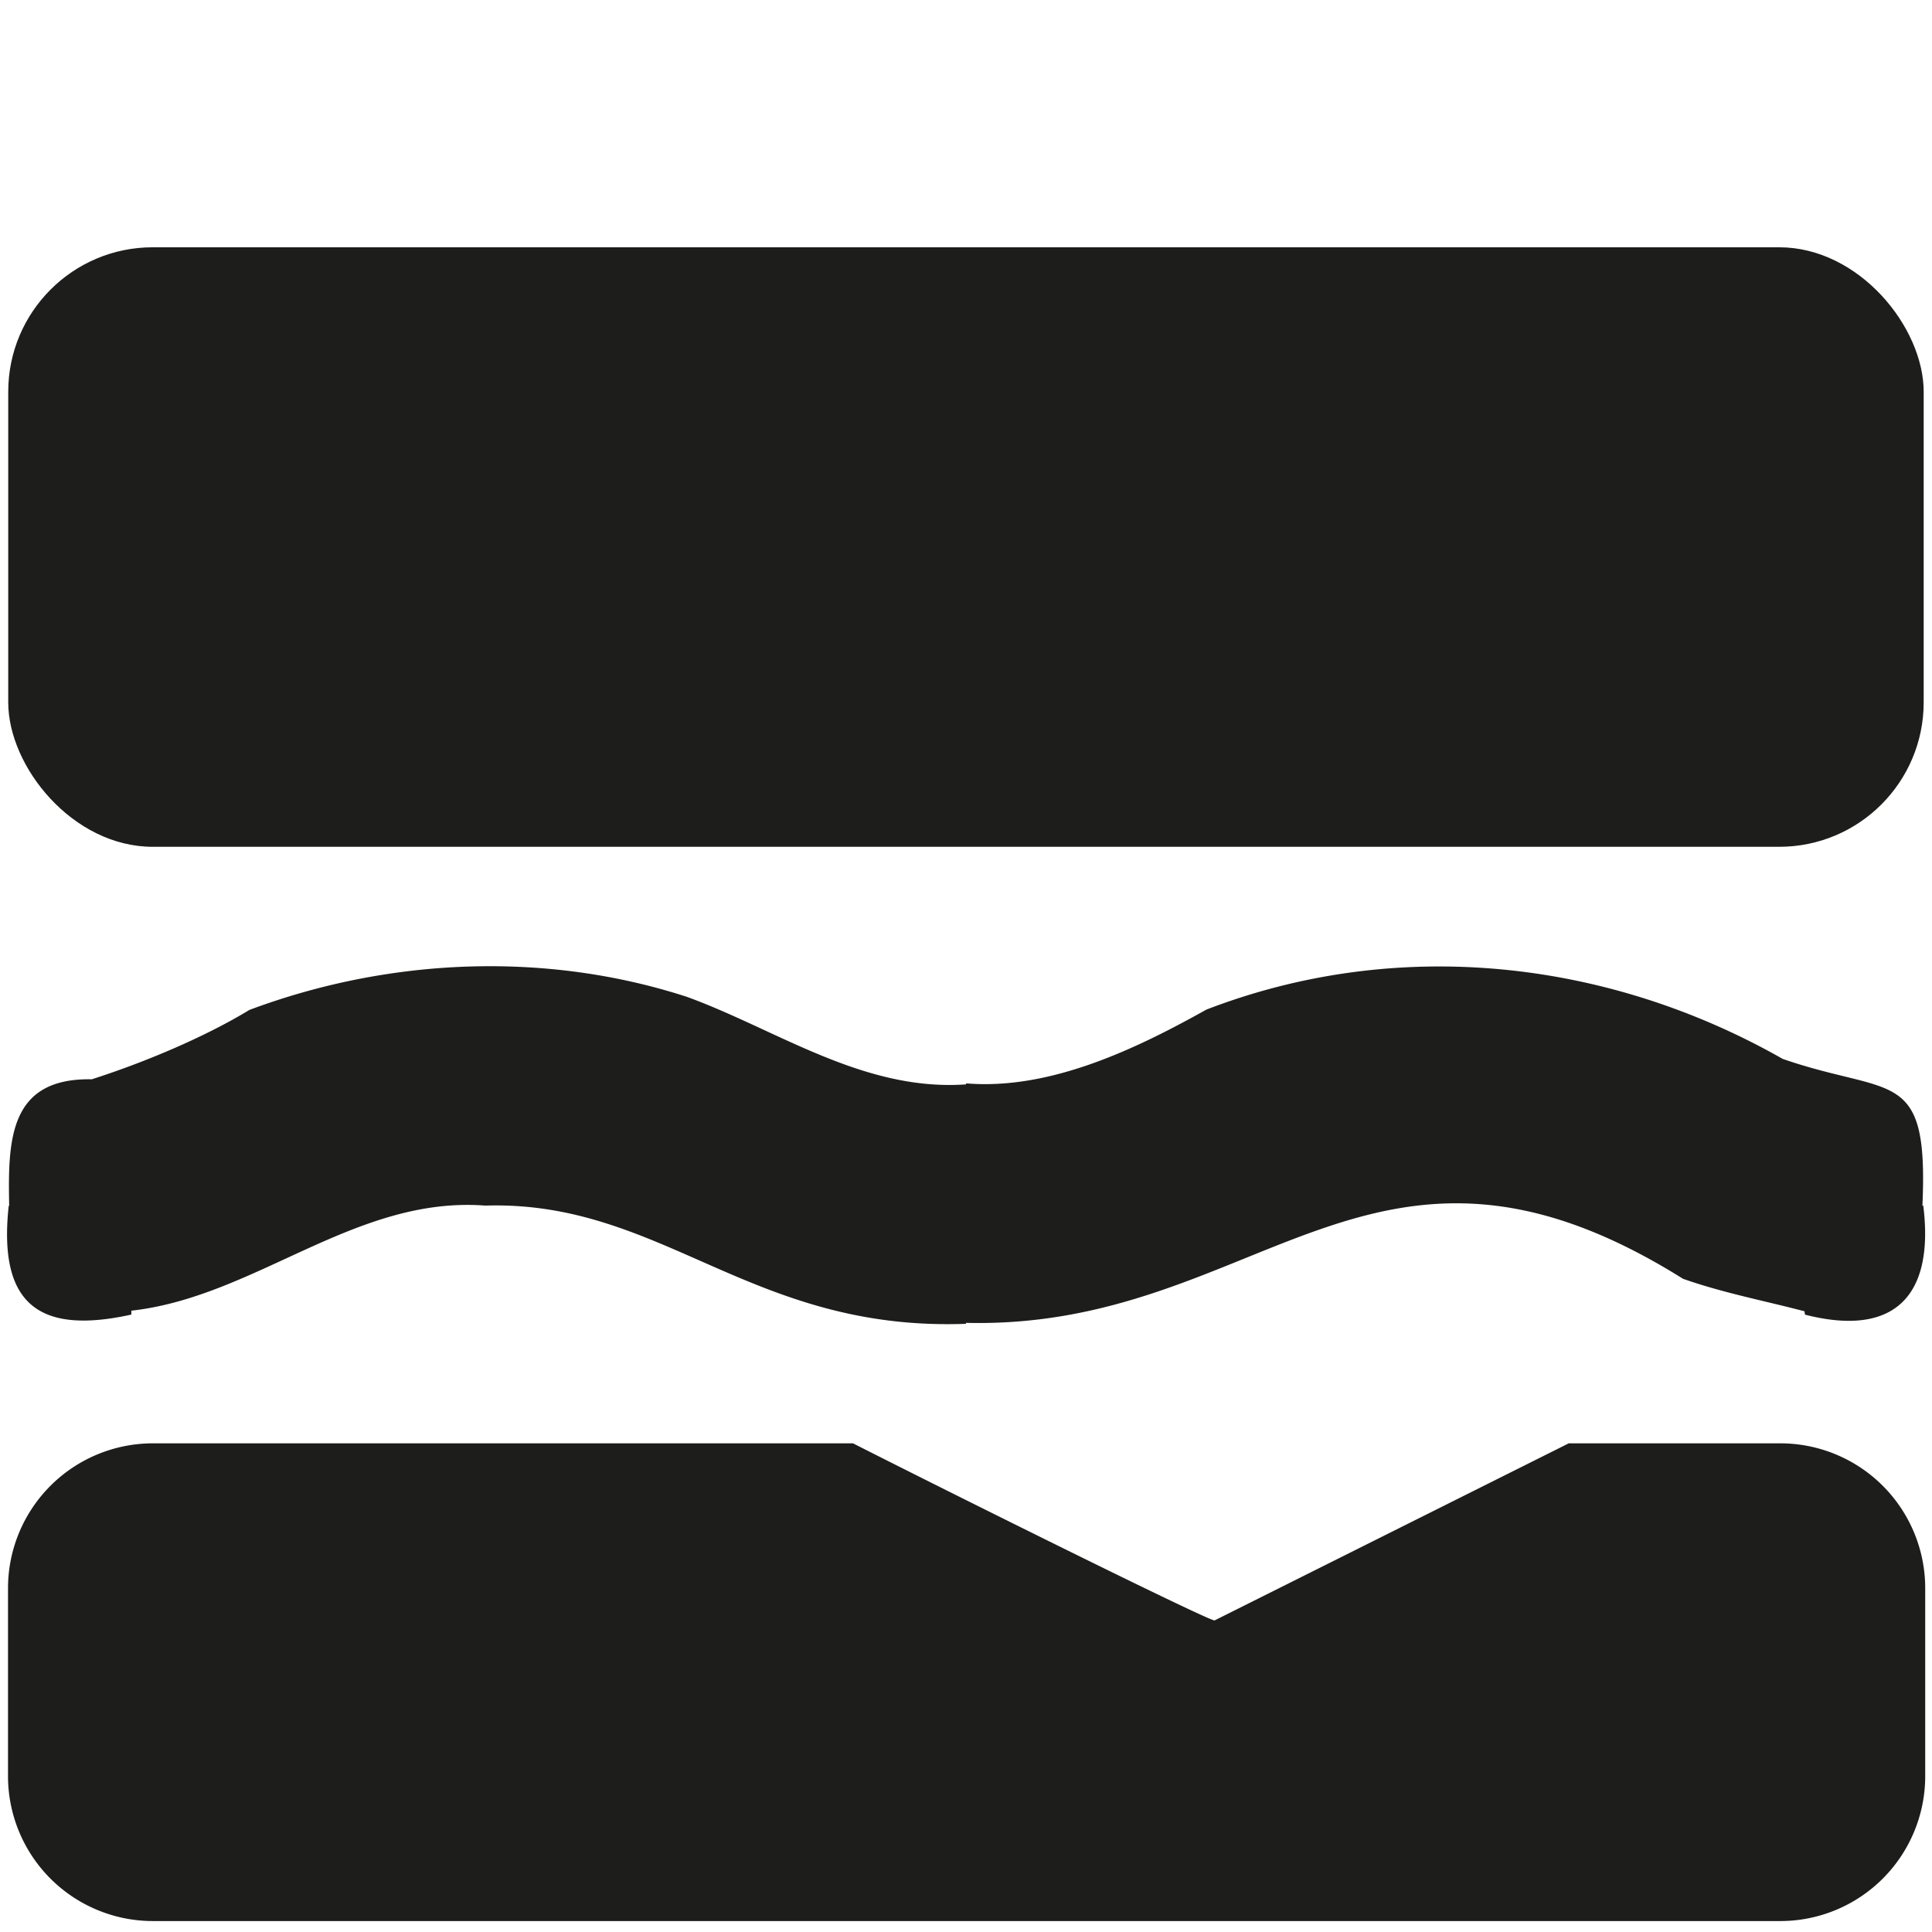 <svg id="Capa_1" data-name="Capa 1" xmlns="http://www.w3.org/2000/svg" viewBox="0 0 441.27 441.27"><defs><style>.cls-1{fill:#1d1d1b;}</style></defs><path class="cls-1" d="M439.08,275.42c1.43-31.91-6.9-24.93-31.9-33.56-39.9-22.7-87.92-28.11-131.63-11.27-15.74,8.79-35.56,18.47-54.92,16.85l.05.23c-23.5,1.69-43.3-12.55-63.82-20-32.3-10.48-68.05-8.92-99.9,3-10.21,6.21-24,12-36,15.84-18.93-.35-19.17,13.88-18.86,29L2,275.33c-2.41,22,6.31,29.72,28,24.92,0-.3,0-.59,0-.89,28.39-3.16,51.14-26.26,80.85-24,40.42-1.24,60.52,28.81,109.8,27l-.07-.22c67,1.69,92.53-54.72,163.81-10.07,9.05,3.2,18.5,5,27.77,7.43a4,4,0,0,0,.11.77c20.76,5.3,29.55-4.63,27-24.95Z"/><rect class="cls-1" x="1.88" y="56.48" width="437.49" height="136.93" rx="33"/><path class="cls-1" d="M406.72,329.66H358.3L277.42,370.1c-.84.41-59.05-28.5-82.59-40.44h-160a33.1,33.1,0,0,0-33,33v43.11a33.1,33.1,0,0,0,33,33H406.72a33.1,33.1,0,0,0,33-33V362.66A33.1,33.1,0,0,0,406.72,329.66Z"/></svg>